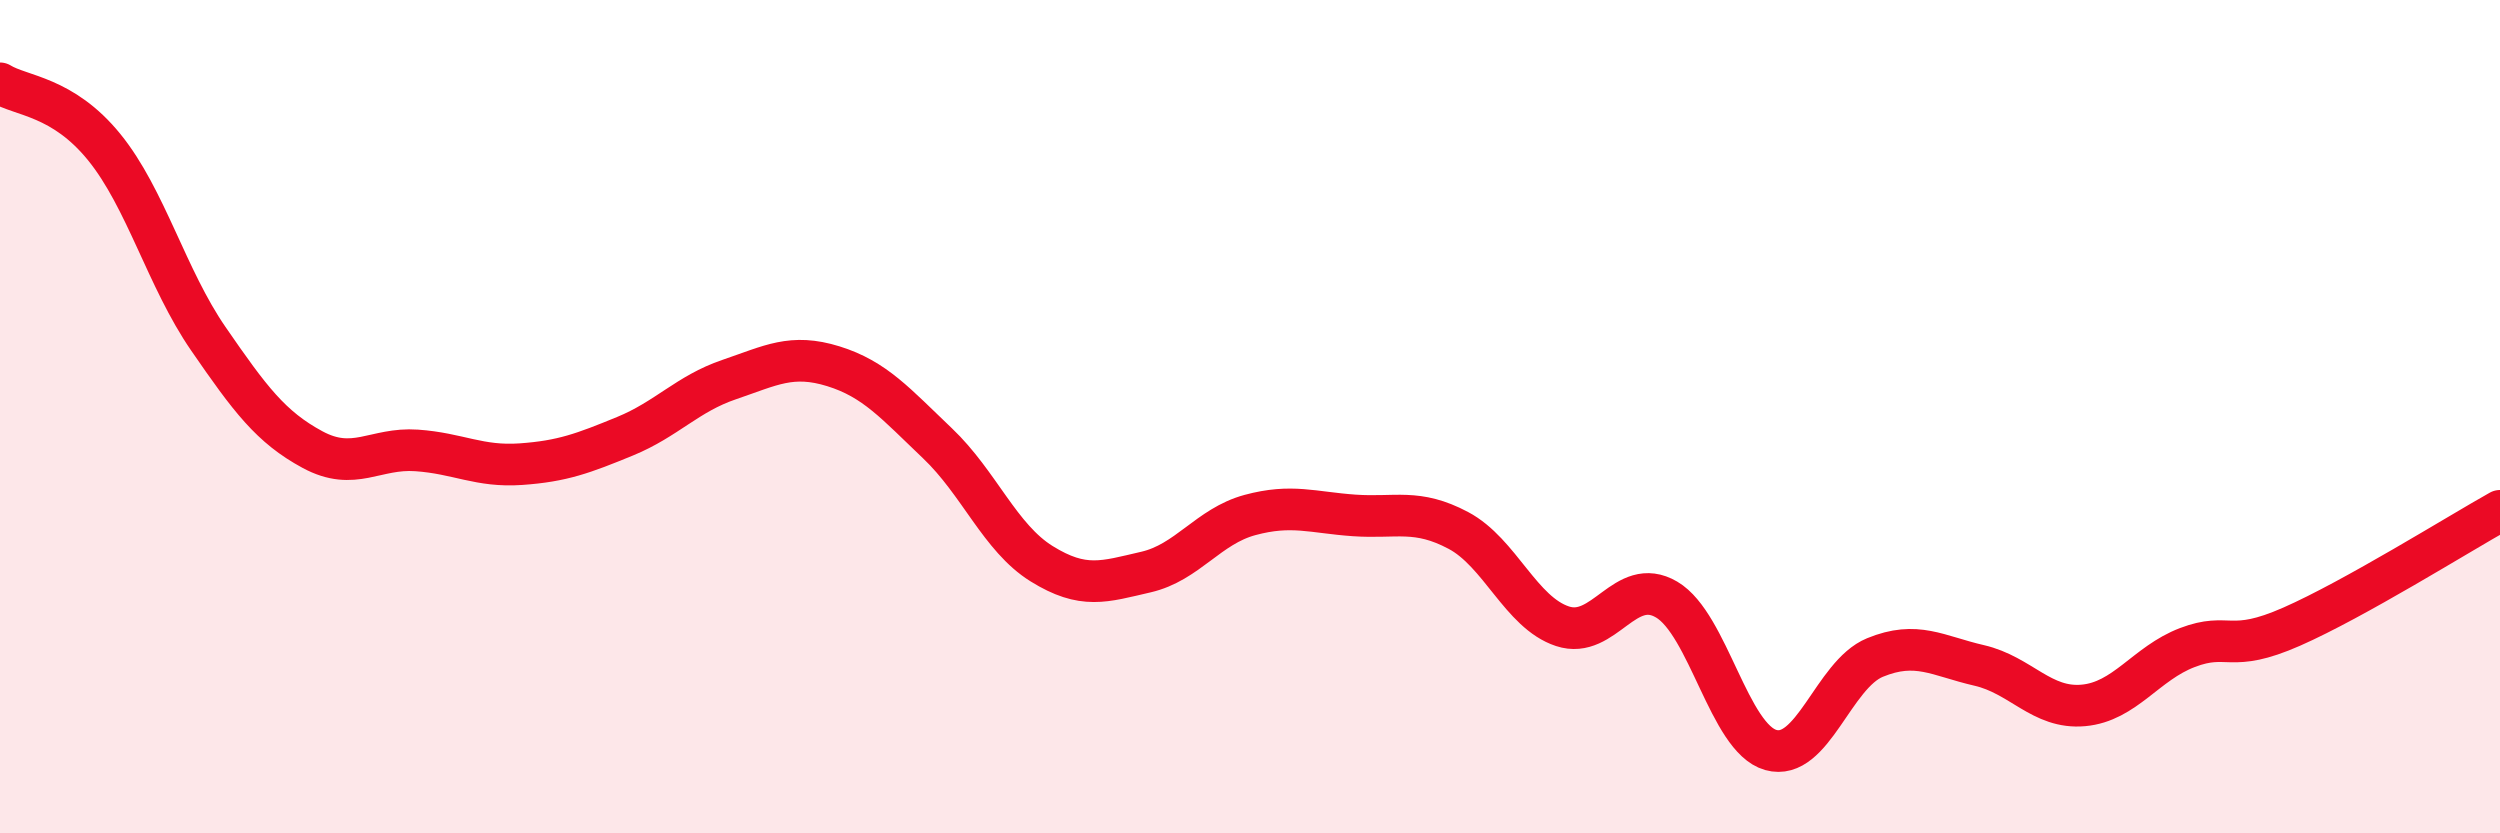
    <svg width="60" height="20" viewBox="0 0 60 20" xmlns="http://www.w3.org/2000/svg">
      <path
        d="M 0,2 C 0.5,2.31 1.5,2.3 2.5,3.53 C 3.5,4.76 4,6.68 5,8.13 C 6,9.58 6.5,10.25 7.5,10.79 C 8.5,11.33 9,10.74 10,10.81 C 11,10.88 11.5,11.21 12.5,11.14 C 13.5,11.07 14,10.88 15,10.47 C 16,10.06 16.5,9.45 17.5,9.11 C 18.5,8.77 19,8.48 20,8.79 C 21,9.1 21.5,9.69 22.5,10.64 C 23.5,11.59 24,12.91 25,13.53 C 26,14.15 26.5,13.96 27.5,13.73 C 28.5,13.5 29,12.63 30,12.36 C 31,12.09 31.5,12.3 32.5,12.37 C 33.5,12.44 34,12.2 35,12.73 C 36,13.26 36.5,14.7 37.5,15.03 C 38.5,15.36 39,13.8 40,14.39 C 41,14.98 41.5,17.72 42.5,18 C 43.5,18.28 44,16.19 45,15.78 C 46,15.37 46.5,15.74 47.5,15.97 C 48.5,16.2 49,17.02 50,16.93 C 51,16.84 51.5,15.92 52.5,15.54 C 53.5,15.16 53.5,15.7 55,15.04 C 56.5,14.38 59,12.82 60,12.26L60 20L0 20Z"
        fill="#EB0A25"
        opacity="0.1"
        stroke-linecap="round"
        stroke-linejoin="round"
      />
      <path
        d="M 0,2 C 0.5,2.31 1.5,2.3 2.5,3.53 C 3.5,4.76 4,6.68 5,8.13 C 6,9.58 6.5,10.25 7.5,10.79 C 8.5,11.33 9,10.74 10,10.81 C 11,10.88 11.5,11.21 12.5,11.14 C 13.5,11.07 14,10.88 15,10.47 C 16,10.06 16.5,9.45 17.5,9.11 C 18.5,8.77 19,8.48 20,8.79 C 21,9.1 21.5,9.69 22.5,10.64 C 23.5,11.59 24,12.91 25,13.53 C 26,14.15 26.5,13.96 27.5,13.73 C 28.5,13.5 29,12.63 30,12.36 C 31,12.09 31.5,12.3 32.5,12.37 C 33.5,12.44 34,12.2 35,12.73 C 36,13.26 36.5,14.7 37.5,15.03 C 38.5,15.36 39,13.8 40,14.39 C 41,14.98 41.5,17.72 42.5,18 C 43.5,18.28 44,16.19 45,15.78 C 46,15.37 46.5,15.74 47.5,15.97 C 48.5,16.2 49,17.02 50,16.93 C 51,16.84 51.5,15.92 52.5,15.54 C 53.5,15.16 53.5,15.7 55,15.04 C 56.5,14.38 59,12.82 60,12.26"
        stroke="#EB0A25"
        stroke-width="1"
        fill="none"
        stroke-linecap="round"
        stroke-linejoin="round"
      />
    </svg>
  